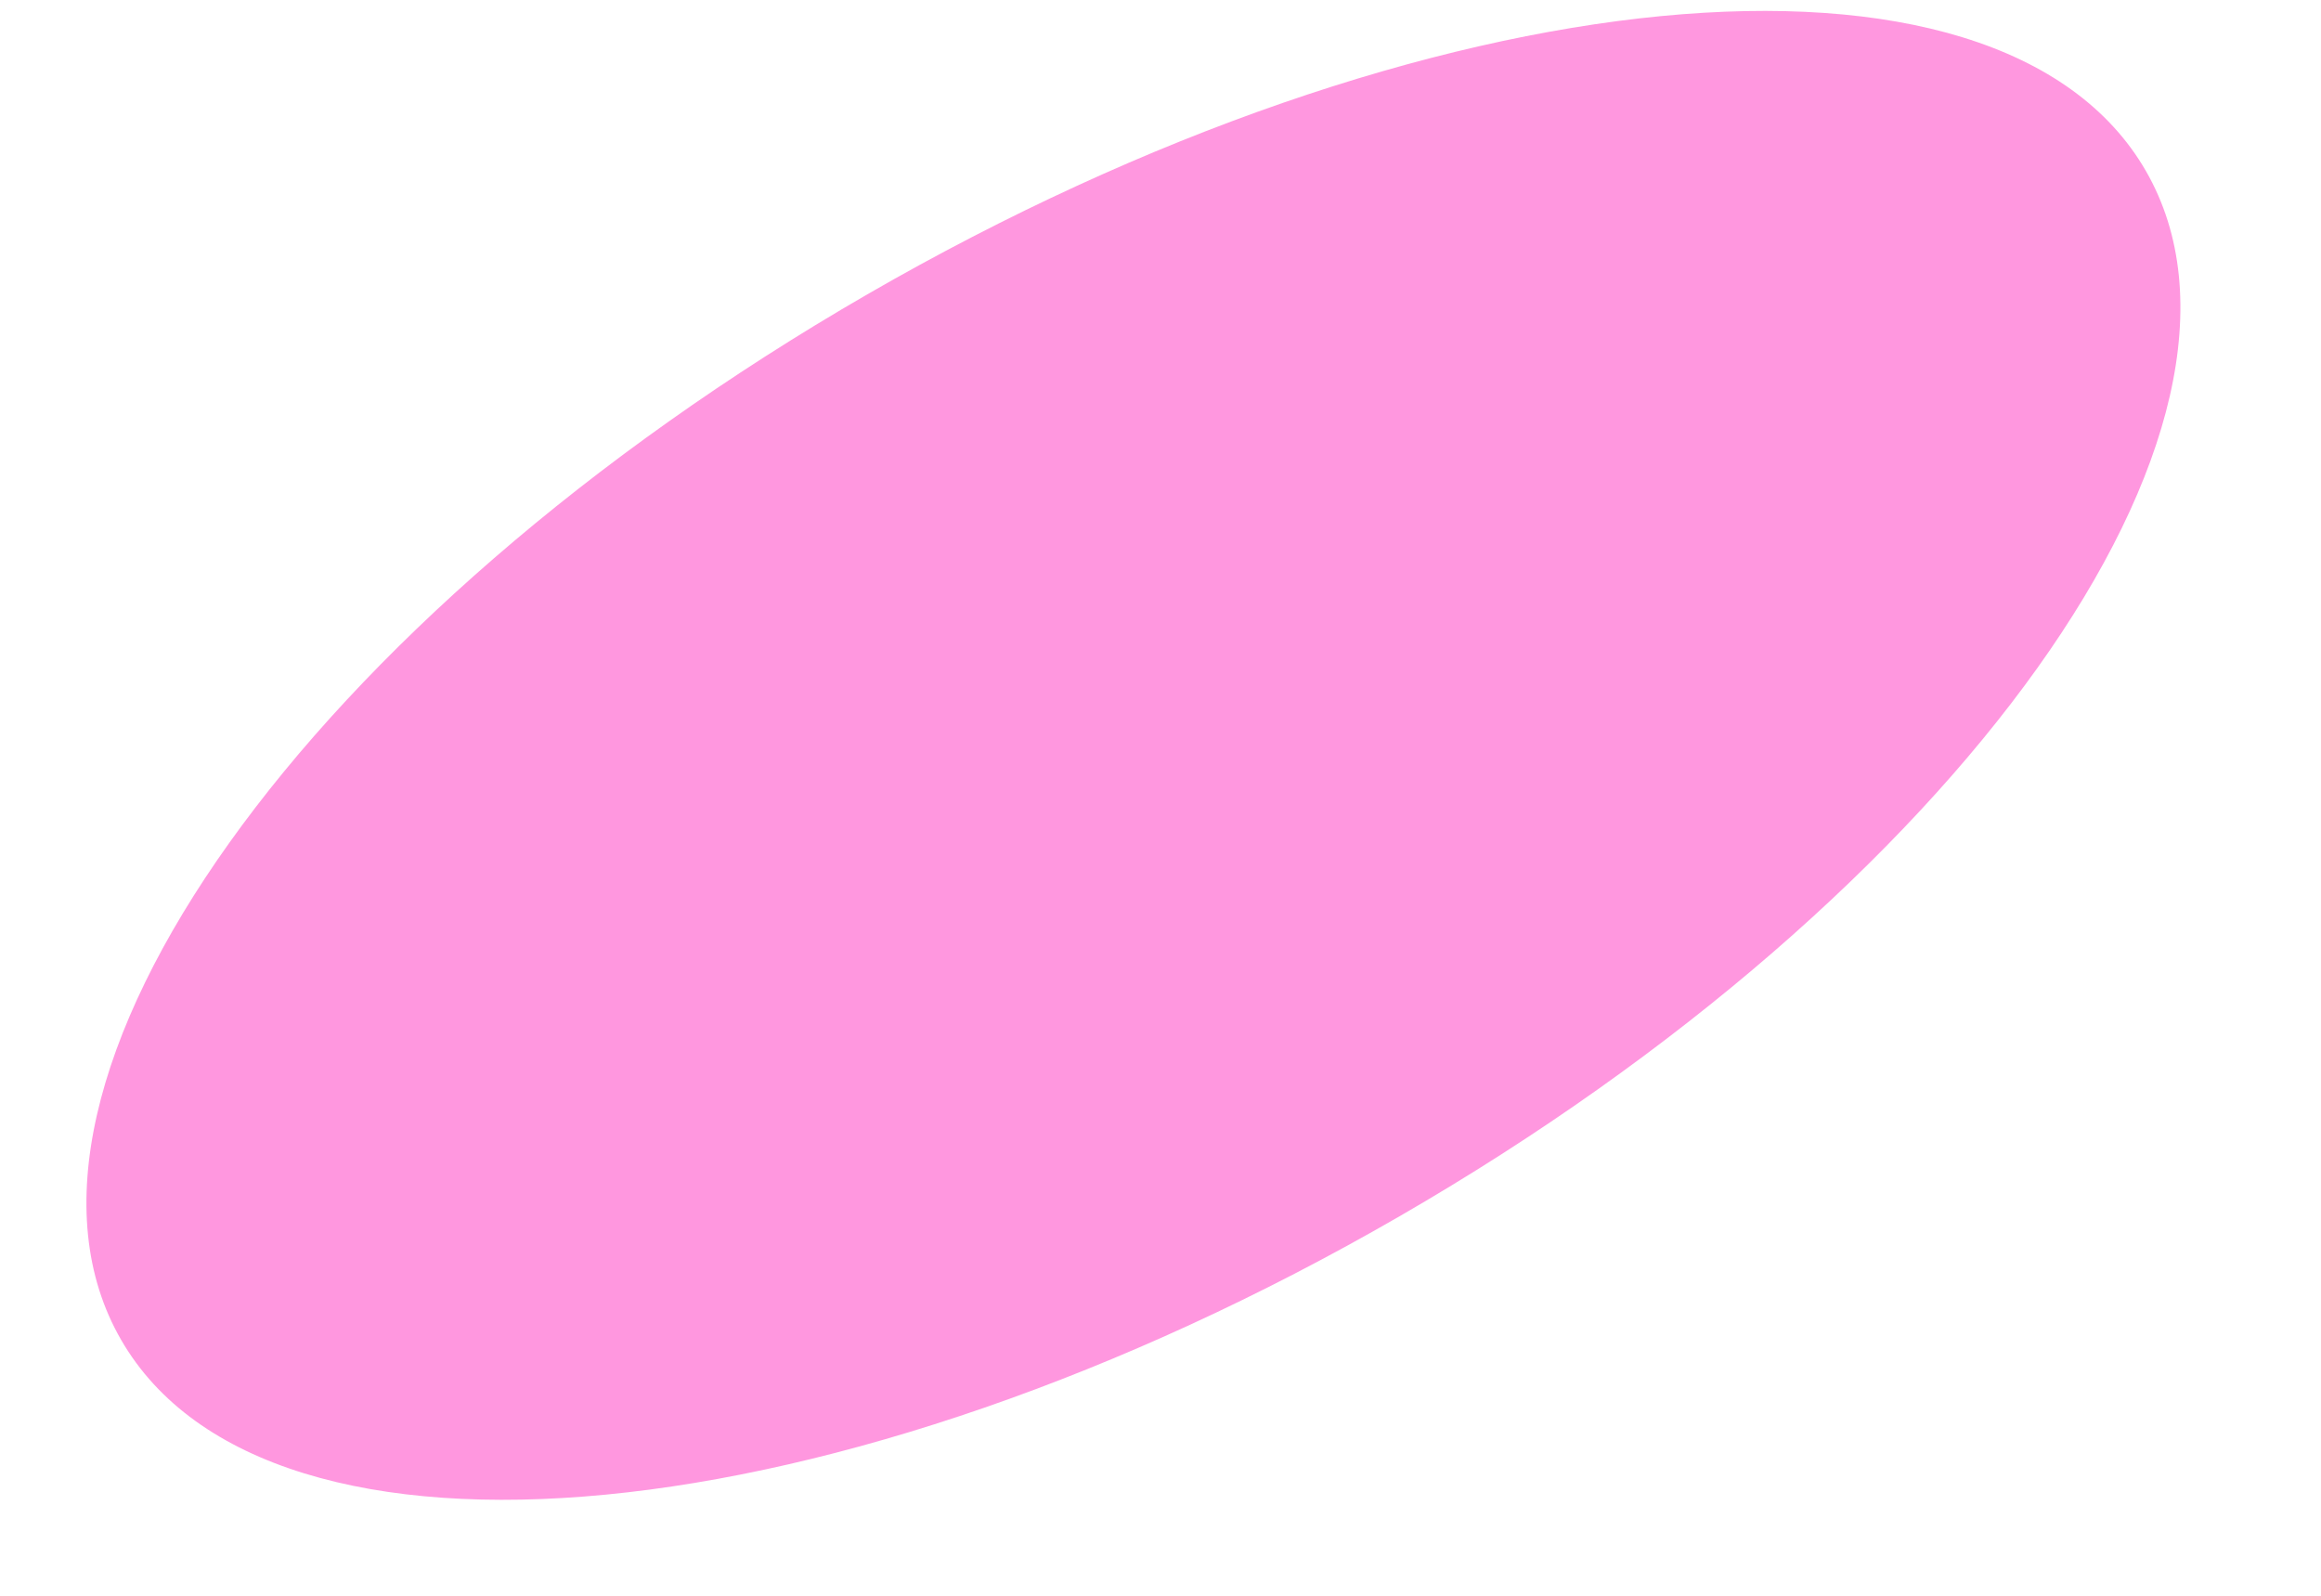 <?xml version="1.0" encoding="UTF-8"?> <svg xmlns="http://www.w3.org/2000/svg" width="16" height="11" viewBox="0 0 16 11" fill="none"> <path d="M9.648 8.384C13.502 6.159 15.805 2.932 14.792 1.177C13.779 -0.577 9.833 -0.196 5.979 2.029C2.124 4.255 -0.179 7.481 0.835 9.236C1.848 10.991 5.794 10.61 9.648 8.384Z" fill="#FF97DF"></path> </svg> 